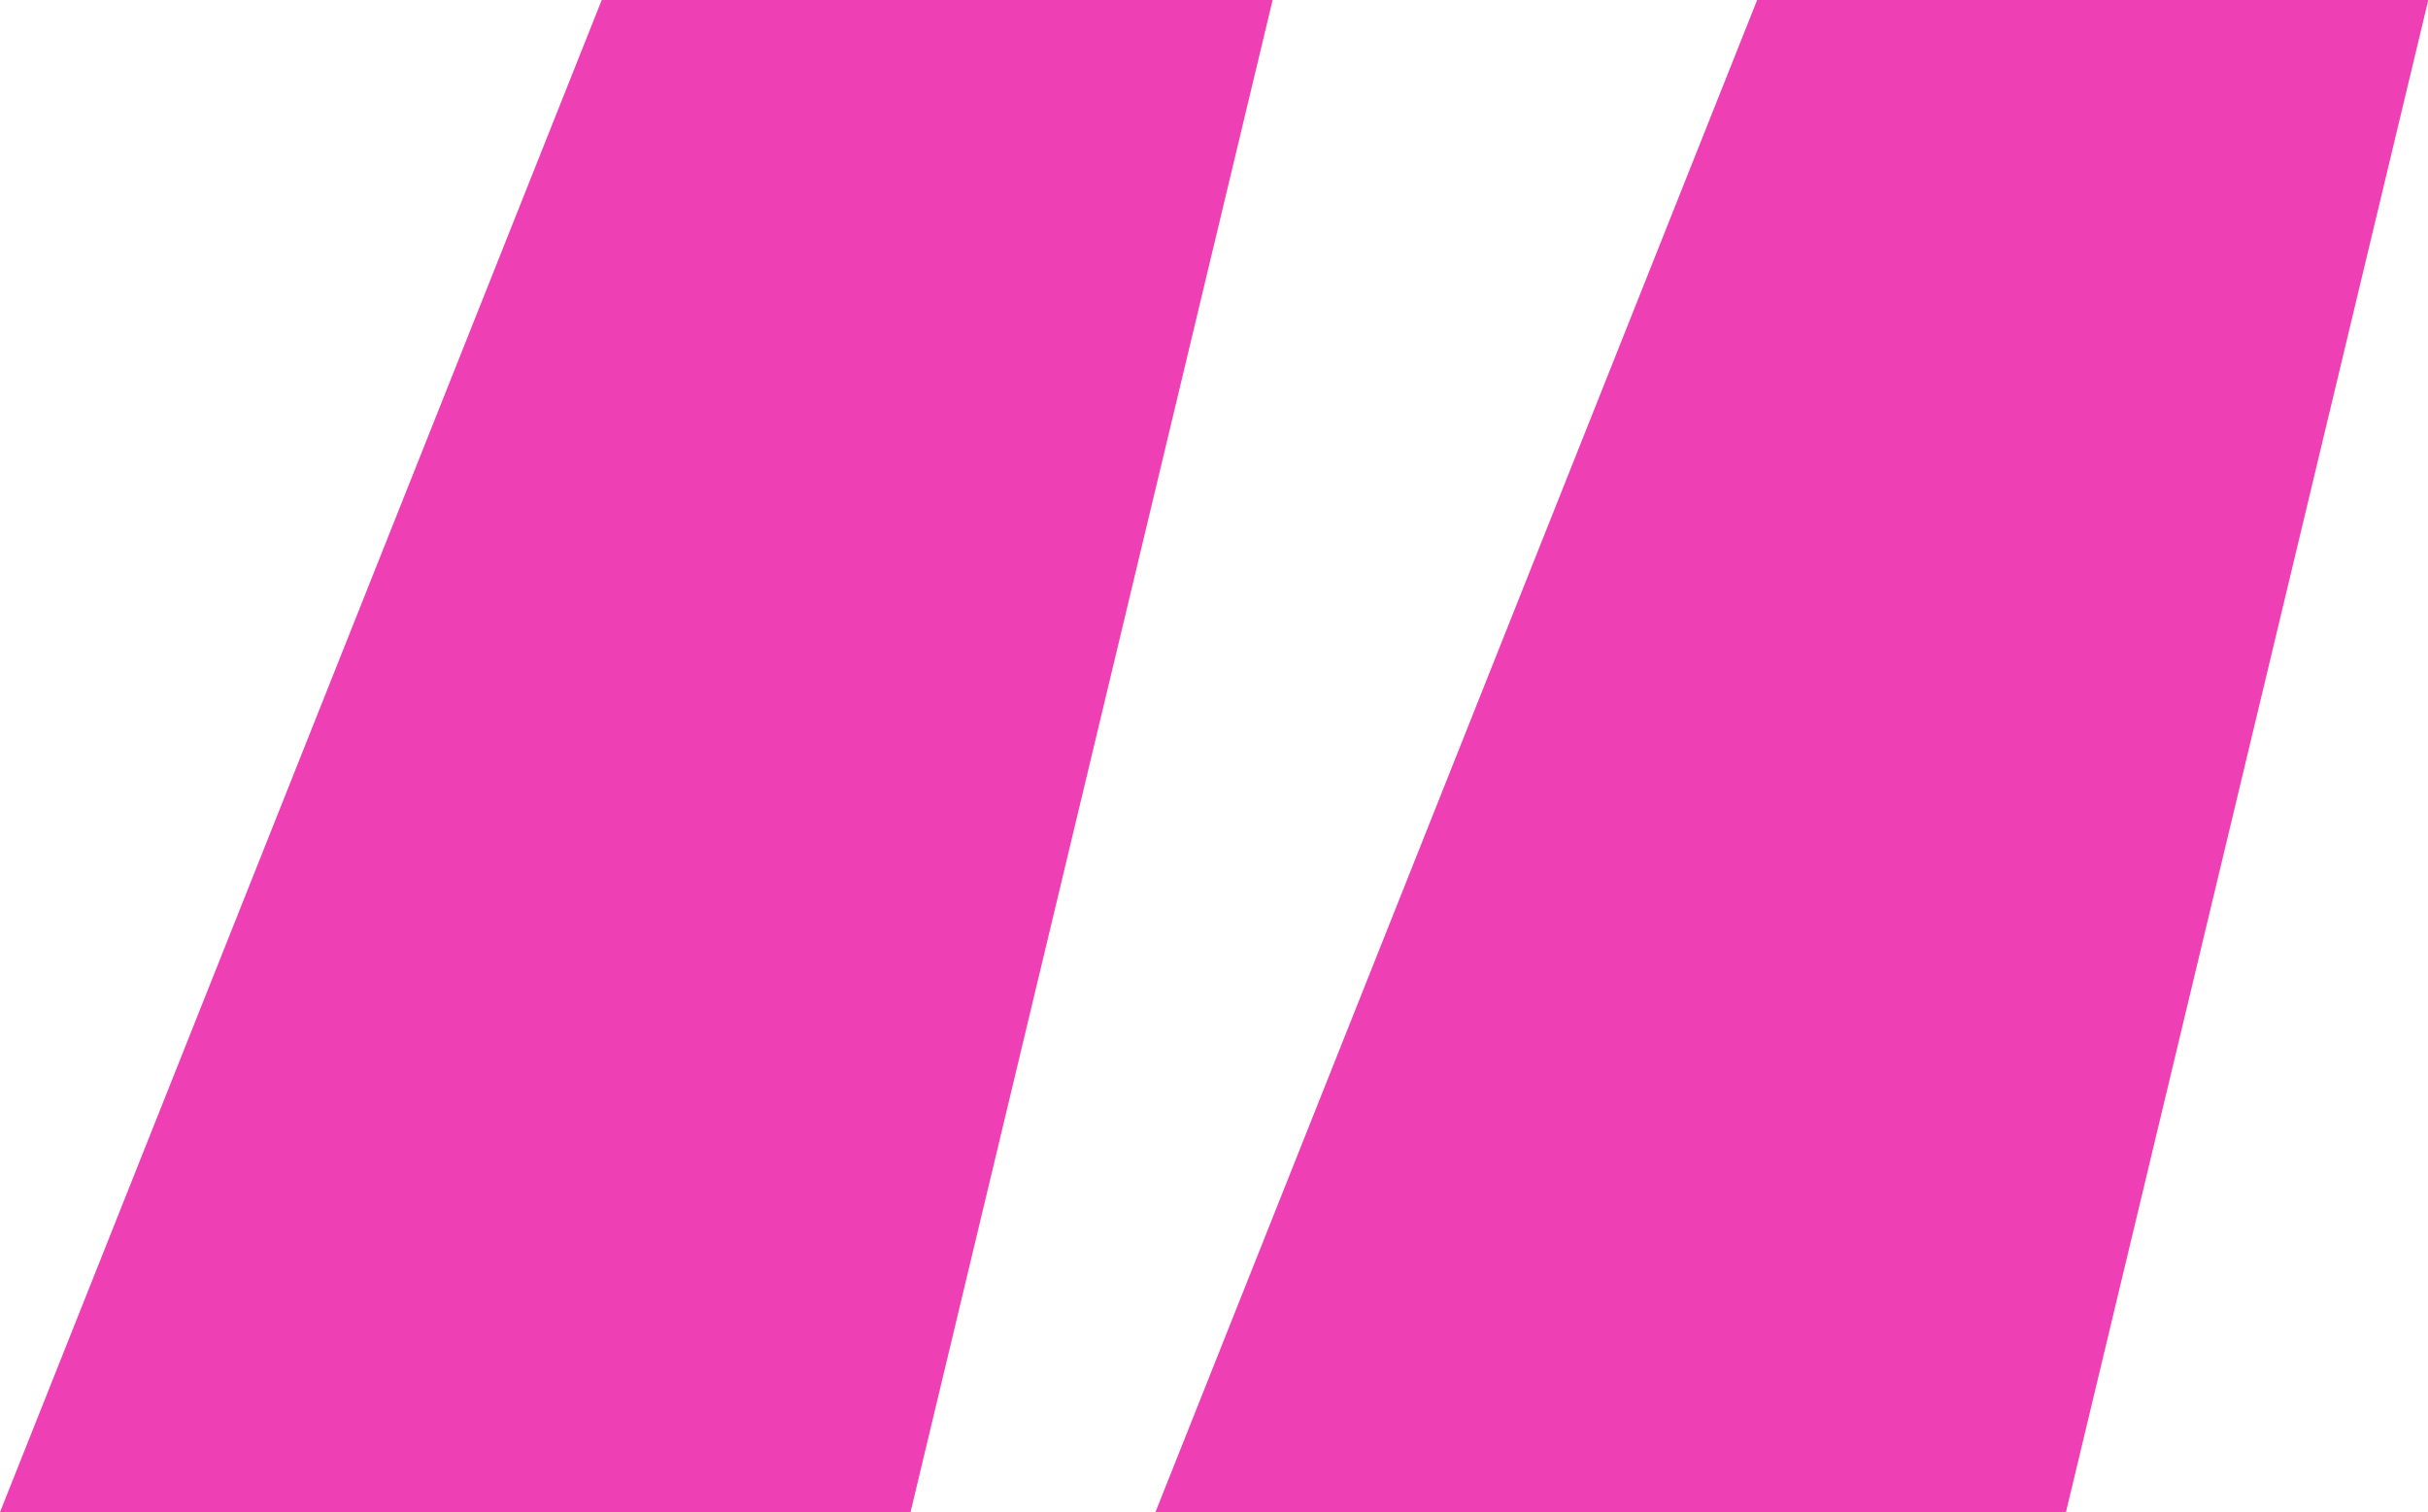 <svg xmlns="http://www.w3.org/2000/svg" width="41.04" height="25.56" viewBox="0 0 41.04 25.56"><path id="Trazado_161854" data-name="Trazado 161854" d="M53.646,63.02H38.256l10.17-25.56h11.34Zm19.53,0H57.786l10.17-25.56H79.3Z" transform="translate(-38.255 -37.46)" fill="#ef3fb4"></path></svg>